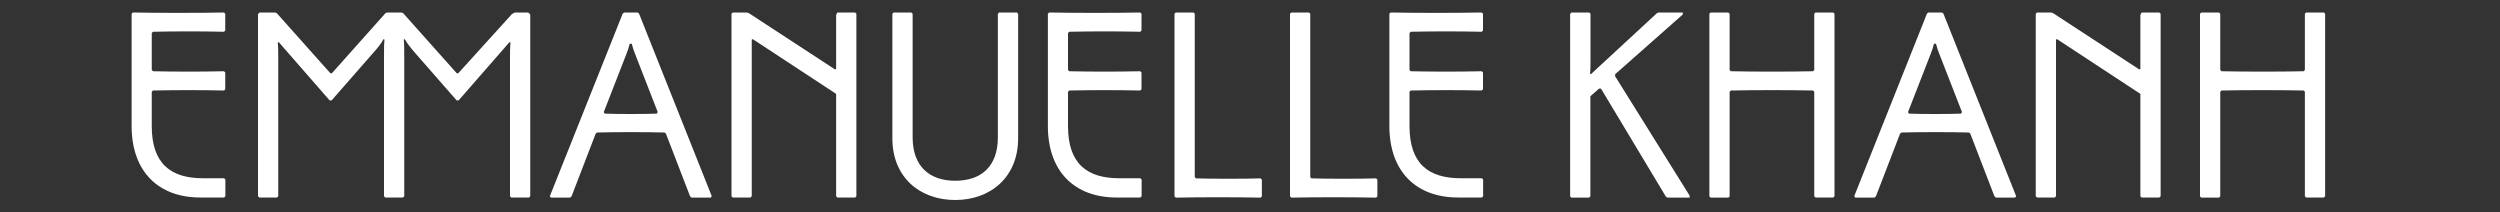 <svg width="200" height="17" viewBox="0 0 200 17" fill="none" xmlns="http://www.w3.org/2000/svg">
<rect x="0" y="0" width="200" height="17" fill="#333333" stroke="none"/>
<path d="M17.92 1L18.02 1.1V2.44L17.92 2.54C15.95 2.5 14.21 2.5 12.24 2.54L12.14 2.64V5.6L12.24 5.7C14.21 5.74 15.95 5.74 17.92 5.7L18.02 5.8V7.14L17.92 7.24C15.95 7.2 14.21 7.2 12.24 7.24L12.14 7.34V10.08C12.14 13.12 13.68 14.26 16.25 14.26H17.93L18.03 14.36V15.7L17.93 15.8H16.02C12.7 15.8 10.53 13.75 10.53 10.08V1.1L10.63 1C12.6 1.04 15.95 1.04 17.92 1Z" fill="white"/>
<path d="M20.67 1.1L20.77 1H21.97L22.13 1.04L26.43 5.86H26.55L30.85 1.04L31.01 1H32.08L32.24 1.04L36.54 5.86H36.66L40.96 1.12L41.19 1H42.26L42.42 1.16V15.7L42.32 15.8H40.9L40.8 15.7V4.75C40.8 4.22 40.8 3.76 40.84 3.41L40.76 3.37L36.69 8.03H36.53L33.23 4.26C32.84 3.81 32.58 3.49 32.38 3.13L32.3 3.17C32.34 3.53 32.34 3.92 32.34 4.63V15.7L32.24 15.8H30.82L30.72 15.7V4.63C30.72 3.92 30.72 3.52 30.76 3.17L30.68 3.13C30.52 3.45 30.21 3.84 29.83 4.26L26.53 8.03H26.37L22.3 3.37L22.22 3.41C22.26 3.75 22.26 4.22 22.26 4.75V15.7L22.16 15.8H20.74L20.64 15.7V1.1H20.67Z" fill="white"/>
<path d="M49.82 1.08L49.94 1H51L51.12 1.08L56.94 15.69L56.86 15.81H55.32L55.2 15.69L53.27 10.68L53.15 10.6C51.77 10.56 49.16 10.56 47.78 10.6L47.66 10.68L45.73 15.69L45.61 15.81H44.07L43.99 15.69L49.82 1.08ZM52.54 9.09L52.62 8.97L50.82 4.35C50.7 4.03 50.64 3.9 50.54 3.5H50.38C50.28 3.89 50.22 4.03 50.1 4.35L48.3 8.97L48.38 9.09C49.38 9.13 51.55 9.13 52.54 9.09Z" fill="white"/>
<path d="M58.62 15.8L58.52 15.7V1.1L58.62 1H59.76L59.92 1.06L66.81 5.56L66.89 5.52V1.2L66.99 1H68.41L68.51 1.1V15.7L68.41 15.8H66.99L66.89 15.7V7.51L60.22 3.13L60.14 3.17V15.7L60.04 15.8H58.62Z" fill="white"/>
<path d="M71.39 11.07V1.1L71.49 1H72.91L73.01 1.1V10.99C73.01 13.32 74.37 14.46 76.42 14.46C78.49 14.46 79.83 13.32 79.83 10.99V1.1L79.93 1H81.35L81.45 1.1V11.07C81.45 14.19 79.22 16 76.42 16C73.58 16 71.39 14.18 71.39 11.07Z" fill="white"/>
<path d="M91.22 1L91.32 1.1V2.44L91.22 2.54C89.25 2.5 87.51 2.5 85.54 2.54L85.44 2.64V5.6L85.54 5.7C87.51 5.74 89.25 5.74 91.22 5.7L91.32 5.8V7.14L91.22 7.24C89.25 7.2 87.51 7.2 85.54 7.24L85.44 7.34V10.08C85.44 13.12 86.98 14.26 89.55 14.26H91.23L91.33 14.36V15.7L91.23 15.8H89.32C86 15.8 83.83 13.75 83.83 10.08V1.1L83.93 1C85.89 1.04 89.25 1.04 91.22 1Z" fill="white"/>
<path d="M93.96 1.1L94.06 1H95.48L95.58 1.1V14.17L95.68 14.27C96.86 14.31 99.67 14.31 100.85 14.27L100.95 14.37V15.71L100.85 15.81C98.88 15.77 96.03 15.77 94.06 15.81L93.96 15.71V1.1Z" fill="white"/>
<path d="M103.2 1.1L103.3 1H104.72L104.82 1.1V14.17L104.92 14.27C106.1 14.31 108.91 14.31 110.09 14.27L110.19 14.37V15.71L110.09 15.81C108.12 15.77 105.27 15.77 103.3 15.81L103.2 15.71V1.1Z" fill="white"/>
<path d="M118.54 1L118.64 1.1V2.44L118.54 2.54C116.57 2.5 114.83 2.5 112.86 2.54L112.76 2.64V5.6L112.86 5.7C114.83 5.74 116.57 5.74 118.54 5.7L118.64 5.8V7.14L118.54 7.24C116.57 7.2 114.83 7.2 112.86 7.24L112.76 7.34V10.08C112.76 13.12 114.3 14.26 116.87 14.26H118.55L118.65 14.36V15.7L118.55 15.8H116.64C113.32 15.8 111.15 13.75 111.15 10.08V1.1L111.25 1C113.21 1.04 116.56 1.04 118.54 1Z" fill="white"/>
<path d="M125.62 1.1L125.72 1H127.14L127.24 1.1V4.77C127.24 5.18 127.24 5.58 127.2 5.89L127.28 5.93C127.44 5.77 127.6 5.63 127.87 5.38L132.57 1.04L132.69 1H134.62V1.16L129.21 5.94V6.1L135.17 15.65V15.81H133.39L133.27 15.73L128.08 7.09H127.92L127.23 7.7V15.71L127.13 15.81H125.71L125.61 15.71V1.1H125.62Z" fill="white"/>
<path d="M136.75 1.1L136.85 1H138.27L138.37 1.1V5.6L138.47 5.7C140.44 5.74 143.07 5.74 145.04 5.7L145.14 5.6V1.1L145.24 1H146.66L146.76 1.1V15.7L146.66 15.8H145.24L145.14 15.7V7.34L145.04 7.24C143.07 7.2 140.44 7.2 138.47 7.24L138.37 7.34V15.71L138.27 15.81H136.85L136.75 15.71V1.1Z" fill="white"/>
<path d="M154.16 1.08L154.28 1H155.35L155.47 1.08L161.29 15.69L161.21 15.81H159.67L159.55 15.69L157.62 10.68L157.5 10.6C156.12 10.56 153.51 10.56 152.13 10.6L152.01 10.68L150.08 15.69L149.96 15.81H148.42L148.34 15.69L154.16 1.08ZM156.88 9.09L156.96 8.97L155.16 4.35C155.04 4.03 154.98 3.9 154.88 3.5H154.72C154.62 3.89 154.56 4.03 154.44 4.35L152.64 8.97L152.72 9.09C153.72 9.13 155.89 9.13 156.88 9.09Z" fill="white"/>
<path d="M162.96 15.8L162.86 15.7V1.1L162.96 1H164.1L164.26 1.06L171.15 5.56L171.23 5.52V1.2L171.33 1H172.75L172.85 1.1V15.7L172.75 15.8H171.33L171.23 15.7V7.51L164.56 3.13L164.48 3.17V15.7L164.38 15.8H162.96Z" fill="white"/>
<path d="M176 1.1L176.1 1H177.52L177.62 1.1V5.6L177.72 5.7C179.69 5.74 182.32 5.74 184.29 5.7L184.39 5.6V1.1L184.49 1H185.91L186.01 1.1V15.7L185.91 15.8H184.49L184.39 15.7V7.34L184.29 7.24C182.32 7.2 179.69 7.2 177.72 7.24L177.62 7.34V15.71L177.52 15.81H176.1L176 15.71V1.1Z" fill="white"/>
</svg>
